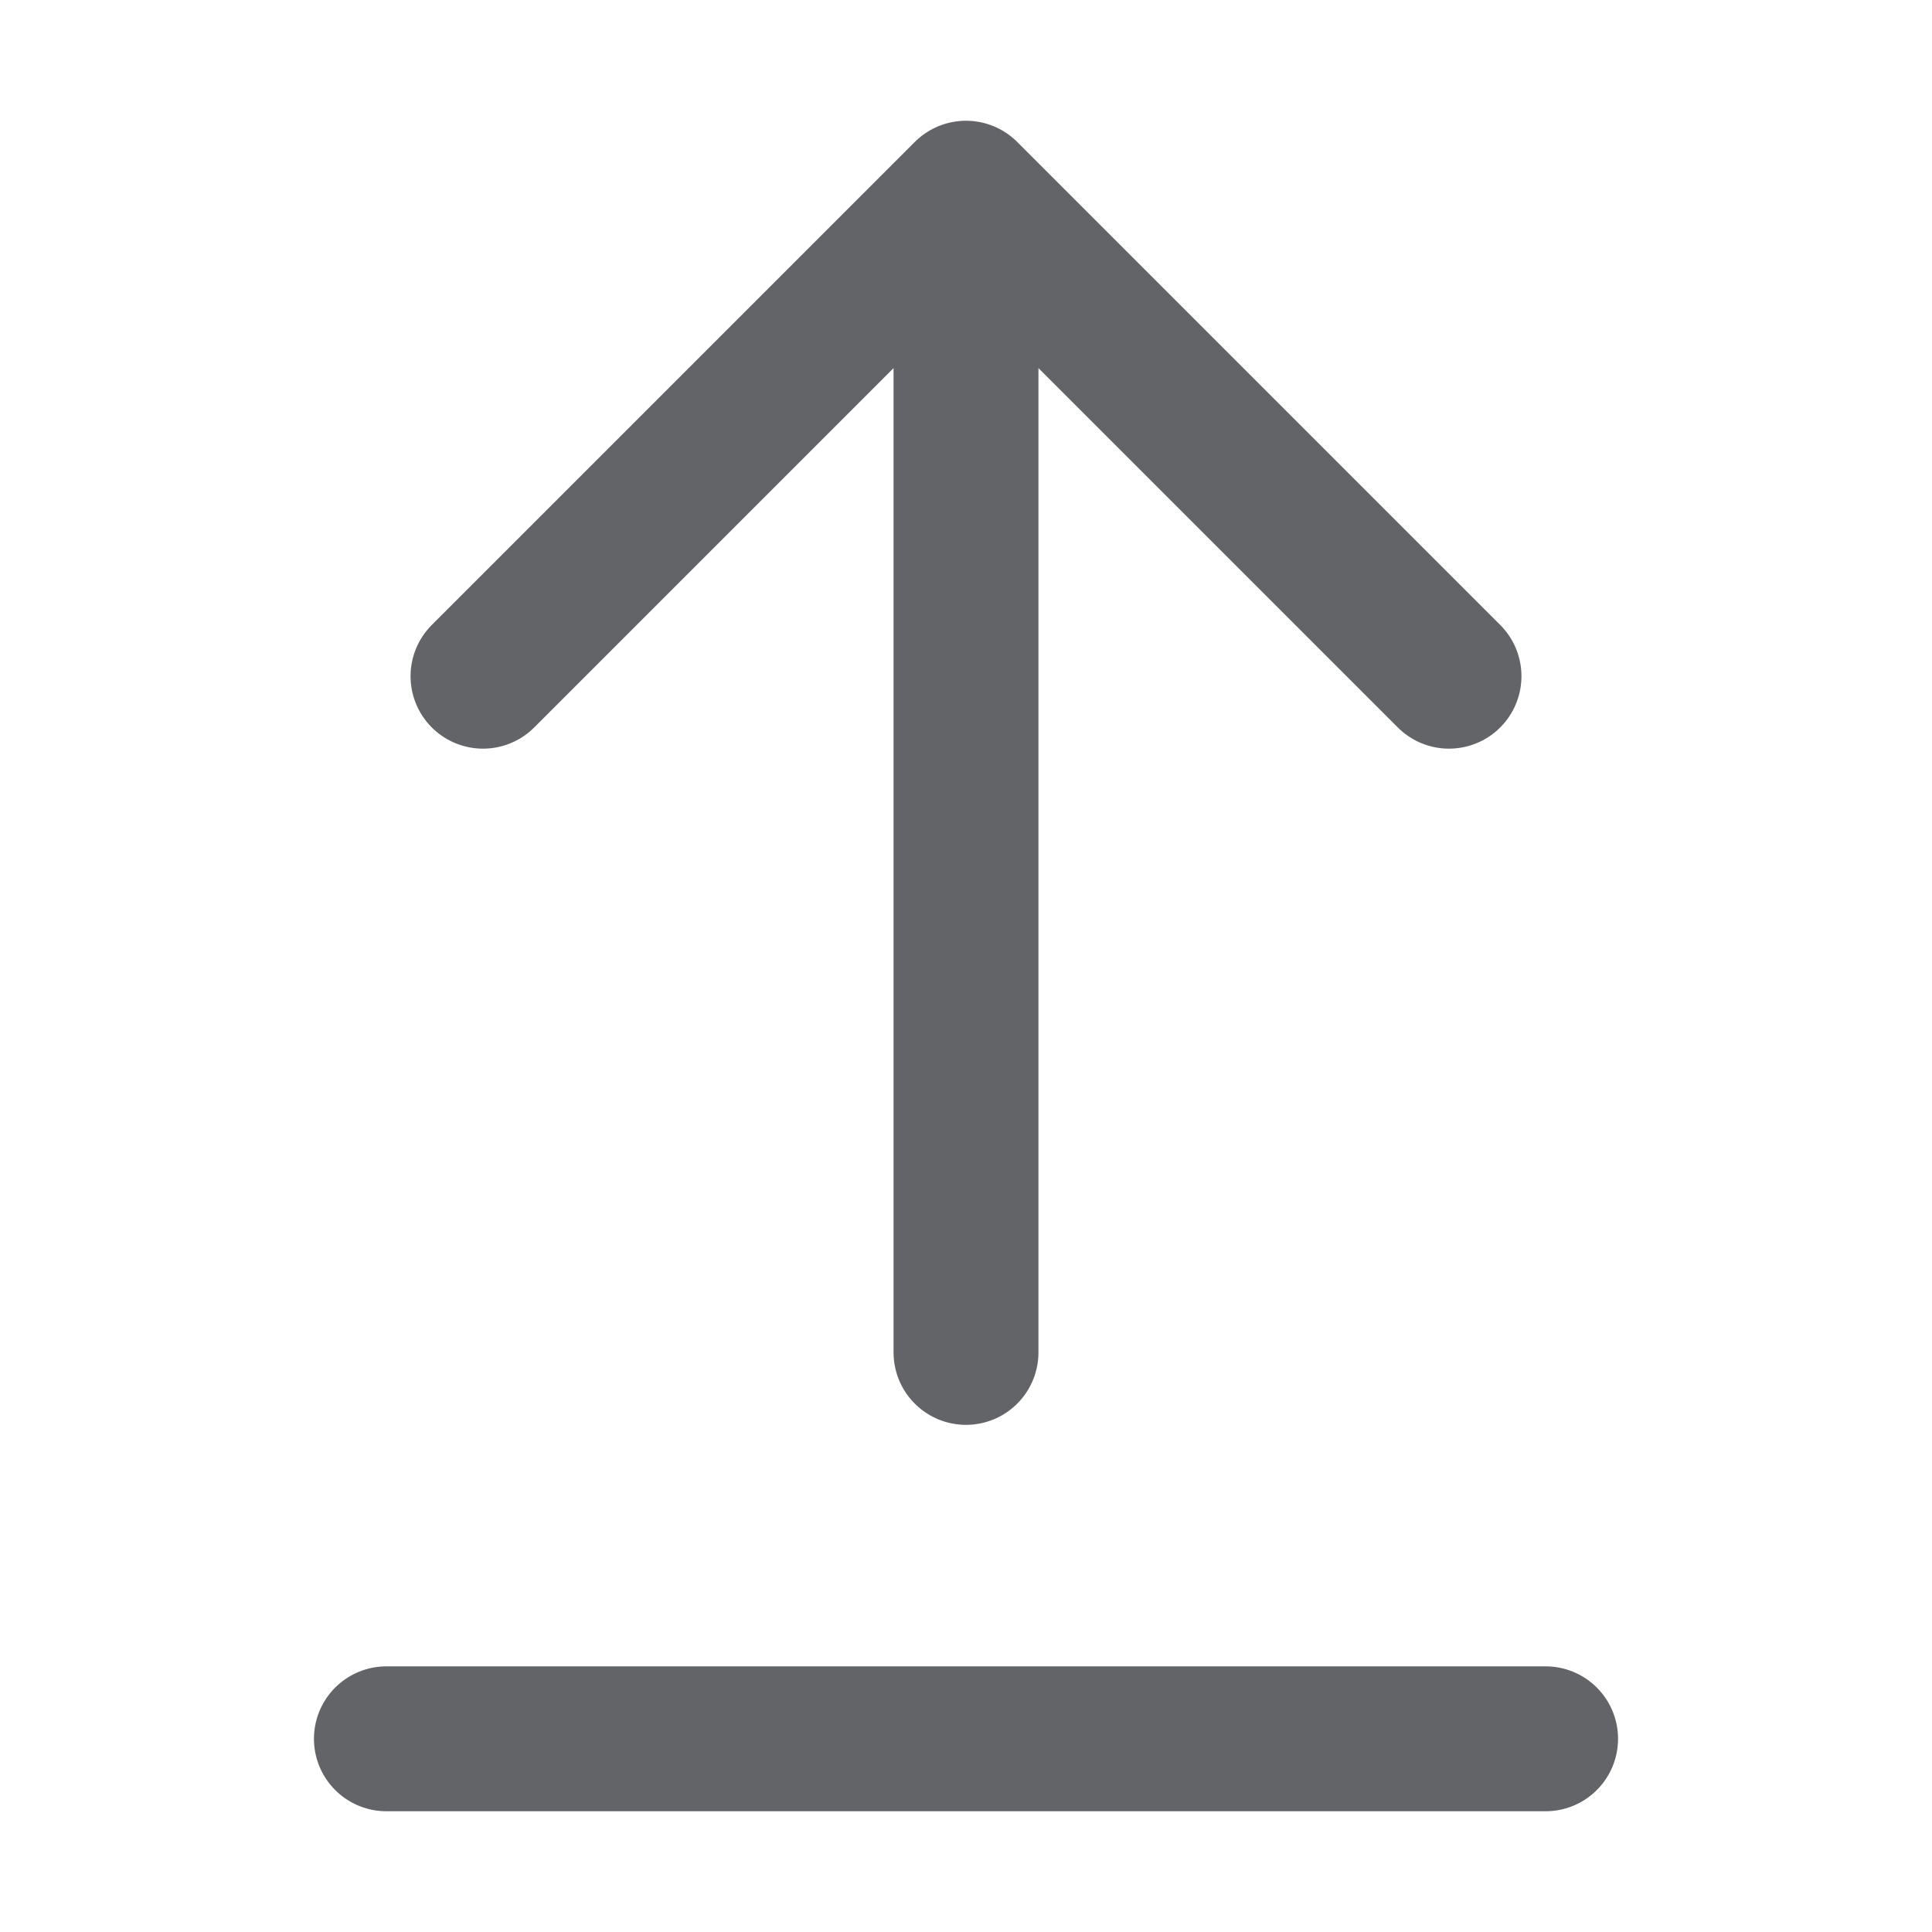 <svg width="20" height="20" viewBox="0 0 20 20" fill="none" xmlns="http://www.w3.org/2000/svg">
<path d="M10 14V2M10 2L5 7M10 2L15 7M4 18H16" stroke="#626468" stroke-width="1.5" stroke-linecap="round" stroke-linejoin="round"/>
</svg>

